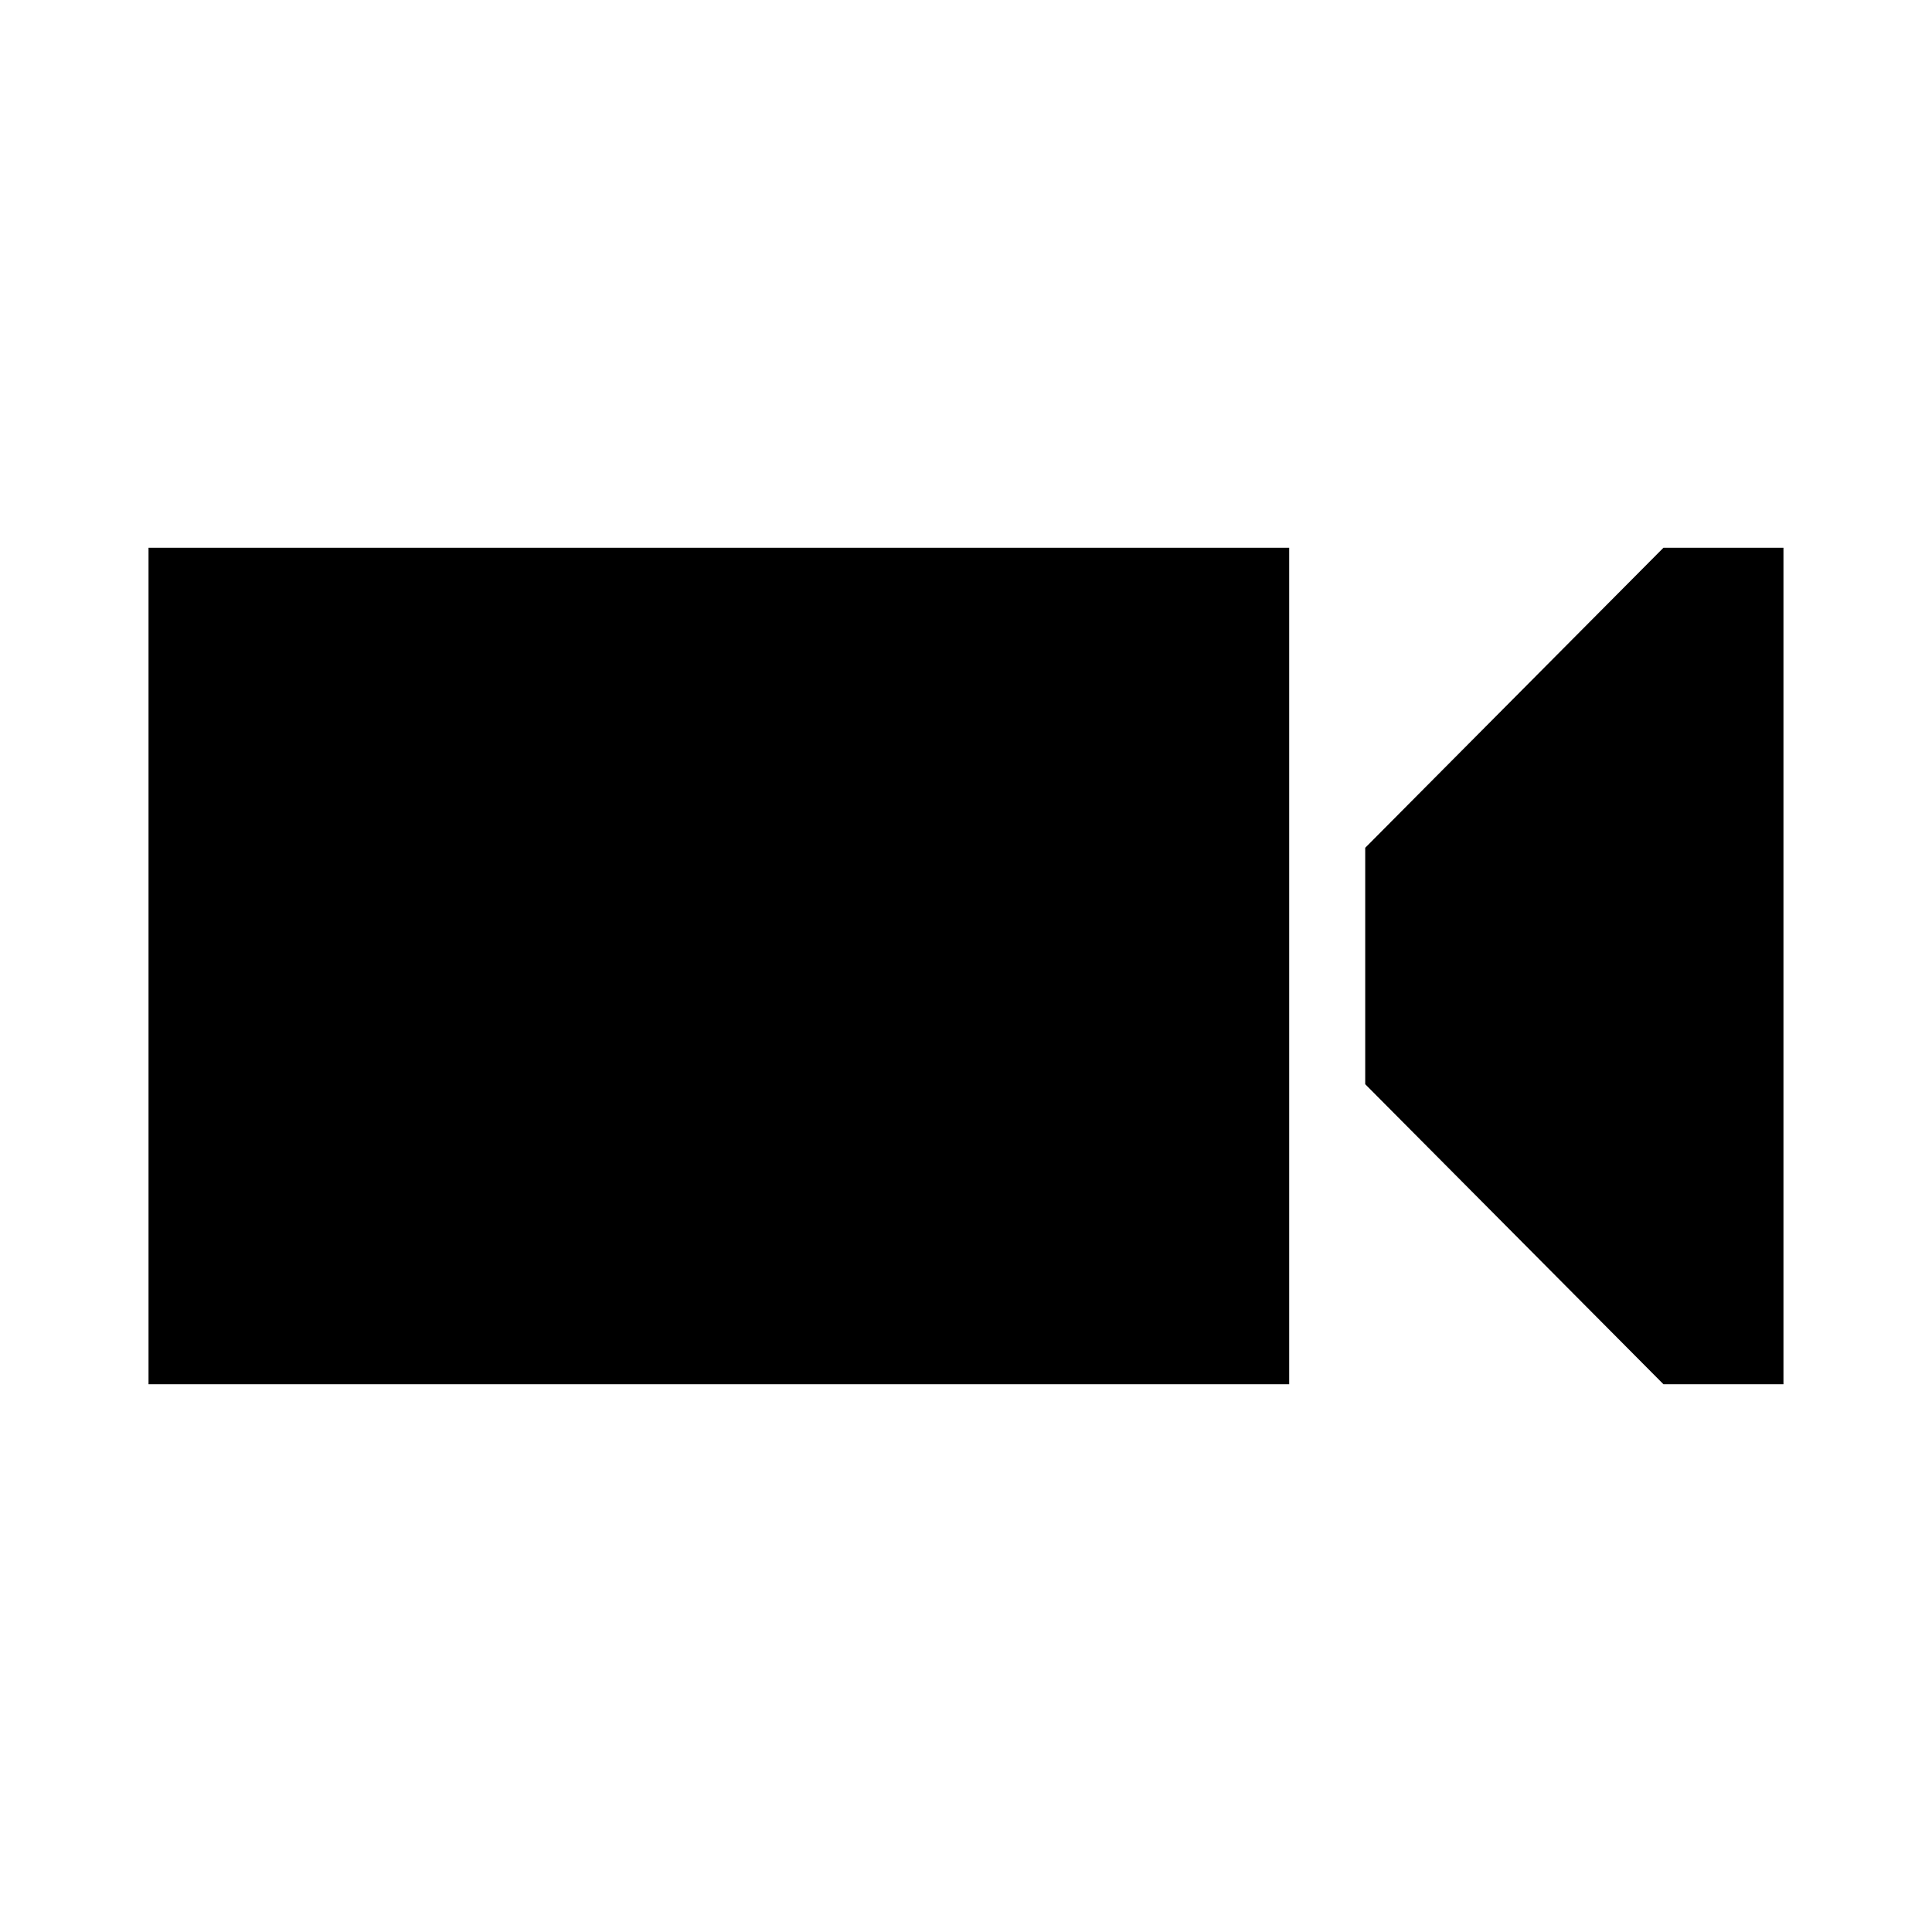 <?xml version="1.0" encoding="UTF-8"?>
<!-- Uploaded to: SVG Repo, www.svgrepo.com, Generator: SVG Repo Mixer Tools -->
<svg fill="#000000" width="800px" height="800px" version="1.1" viewBox="144 144 512 512" xmlns="http://www.w3.org/2000/svg">
 <path d="m183.36 289.16v221.68h302.29v-221.68zm401.47 0-79.035 79.508v62.66l79.035 79.508h31.805v-221.68z"/>
</svg>